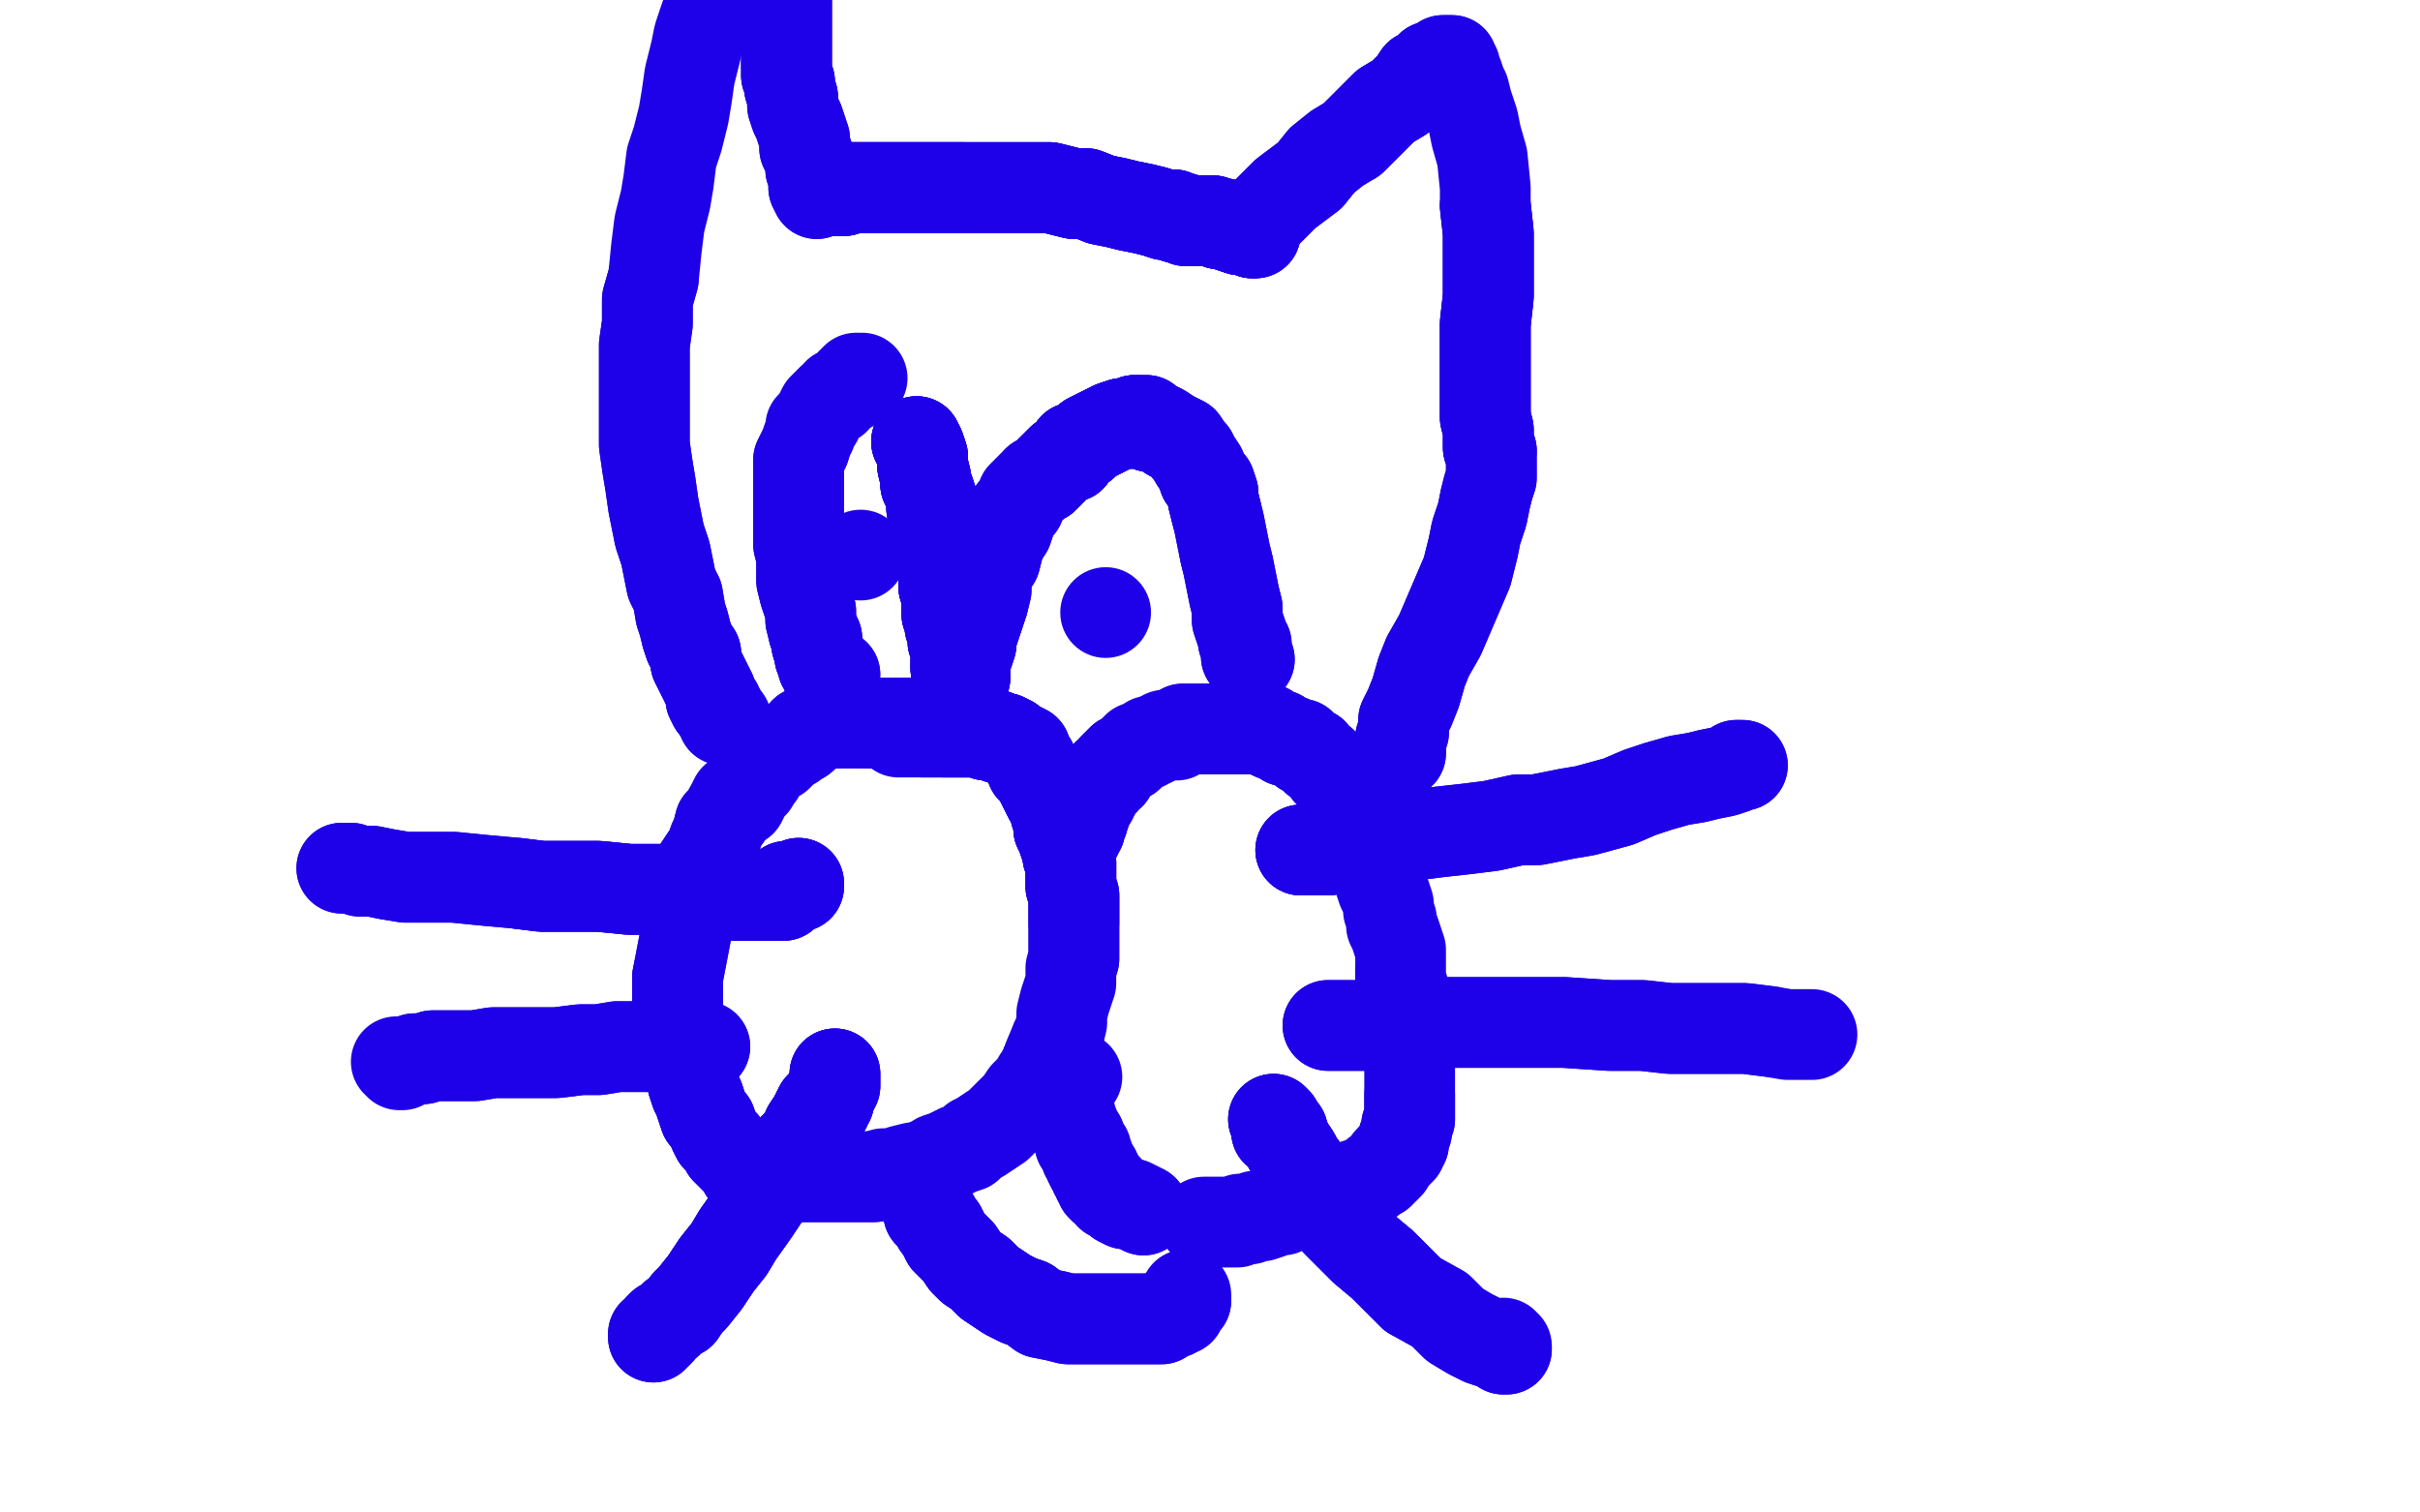 <?xml version="1.0" standalone="no"?>
<!DOCTYPE svg PUBLIC "-//W3C//DTD SVG 1.1//EN"
"http://www.w3.org/Graphics/SVG/1.1/DTD/svg11.dtd">

<svg width="800" height="500" version="1.1" xmlns="http://www.w3.org/2000/svg" xmlns:xlink="http://www.w3.org/1999/xlink" style="stroke-antialiasing: false"><desc>This SVG has been created on https://colorillo.com/</desc><rect x='0' y='0' width='800' height='500' style='fill: rgb(255,255,255); stroke-width:0' /><polyline points="304,240 304,239 303,239 302,239 301,239 300,239 299,239 297,239 295,239 293,239 292,239 289,239 287,239" style="fill: none; stroke: #1e00e9; stroke-width: 30; stroke-linejoin: round; stroke-linecap: round; stroke-antialiasing: false; stroke-antialias: 0; opacity: 1.0"/>
<polyline points="304,240 304,239 303,239 302,239 301,239 300,239 299,239 297,239 295,239 293,239 292,239 289,239 287,239 284,239 282,239 281,239 279,239 278,239 277,239 276,239 275,239 274,239 273,239 272,239 271,240 270,240 269,241 268,241 267,242 266,242 266,243 265,244 264,244 263,245" style="fill: none; stroke: #1e00e9; stroke-width: 30; stroke-linejoin: round; stroke-linecap: round; stroke-antialiasing: false; stroke-antialias: 0; opacity: 1.0"/>
<polyline points="295,239 293,239 292,239 289,239 287,239 284,239 282,239 281,239 279,239 278,239 277,239 276,239 275,239 274,239 273,239 272,239 271,240 270,240 269,241 268,241 267,242 266,242 266,243 265,244 264,244 263,245 262,246 260,247 259,248 258,249 257,250 255,251 254,252 253,253 252,254 251,256 250,257 249,259 248,260 247,261 246,263 245,265 243,264 242,266 241,268 240,270" style="fill: none; stroke: #1e00e9; stroke-width: 30; stroke-linejoin: round; stroke-linecap: round; stroke-antialiasing: false; stroke-antialias: 0; opacity: 1.0"/>
<polyline points="241,268 240,270 238,272 237,276 236,278 235,281 233,284 231,287 231,289 230,292 229,294 229,297 224,323 224,326 224,329 224,332 224,335 224,338 225,342 226,345 226,349 227,352 229,355 229,358 230,361 231,363 232,366 233,369" style="fill: none; stroke: #1e00e9; stroke-width: 30; stroke-linejoin: round; stroke-linecap: round; stroke-antialiasing: false; stroke-antialias: 0; opacity: 1.0"/>
<polyline points="224,323 224,326 224,329 224,332 224,335 224,338 225,342 226,345 226,349 227,352 229,355 229,358 230,361 231,363 232,366 233,369 235,371 236,374 237,376 239,378 240,380 242,382 243,383 245,385 246,387 247,387 248,388 249,388 250,389 251,389 252,389 253,389 255,389 256,389 258,389 261,389 264,389 268,389 271,389 274,389 278,389 281,389 285,389 289,389" style="fill: none; stroke: #1e00e9; stroke-width: 30; stroke-linejoin: round; stroke-linecap: round; stroke-antialiasing: false; stroke-antialias: 0; opacity: 1.0"/>
<polyline points="241,268 240,270 238,272 237,276 236,278 235,281 233,284 231,287 231,289 230,292 229,294 229,297 224,323 224,326 224,329 224,332 224,335 224,338 225,342 226,345 226,349 227,352 229,355 229,358 230,361 231,363 232,366 233,369 235,371 236,374 237,376 239,378 240,380 242,382 243,383 245,385 246,387 247,387 248,388 249,388 250,389" style="fill: none; stroke: #1e00e9; stroke-width: 30; stroke-linejoin: round; stroke-linecap: round; stroke-antialiasing: false; stroke-antialias: 0; opacity: 1.0"/>
<polyline points="264,389 268,389 271,389 274,389 278,389 281,389 285,389 289,389 292,388 295,388 298,387 302,386 304,386 306,385 309,384 310,383 313,382 315,381 317,380 320,379 322,377 324,376 327,374 330,372 332,370 334,368 337,365 339,362 342,359 343,357 345,354 347,349" style="fill: none; stroke: #1e00e9; stroke-width: 30; stroke-linejoin: round; stroke-linecap: round; stroke-antialiasing: false; stroke-antialias: 0; opacity: 1.0"/>
<polyline points="345,354 347,349 349,344 350,342 351,338 351,335 352,331 353,328 354,325 354,320 355,317 355,314 355,312 355,308 355,305 355,301 355,299 355,296 354,293 354,291 354,288 354,285 353,283 353,281 352,279 351,276 350,274 350,271 349,269 349,267 347,264 346,262 345,260 344,258 343,256" style="fill: none; stroke: #1e00e9; stroke-width: 30; stroke-linejoin: round; stroke-linecap: round; stroke-antialiasing: false; stroke-antialias: 0; opacity: 1.0"/>
<polyline points="355,317 355,314 355,312 355,308 355,305 355,301 355,299 355,296 354,293 354,291 354,288 354,285 353,283 353,281 352,279 351,276 350,274 350,271 349,269 349,267 347,264 346,262 345,260 344,258 343,256 341,254 341,252 339,250 339,248 337,247 336,247 335,246 334,245 332,244 330,244 329,243 328,243 326,243 324,242 323,242 321,242 318,242 316,242 314,242 312,242" style="fill: none; stroke: #1e00e9; stroke-width: 30; stroke-linejoin: round; stroke-linecap: round; stroke-antialiasing: false; stroke-antialias: 0; opacity: 1.0"/>
<polyline points="355,305 355,301 355,299 355,296 354,293 354,291 354,288 354,285 353,283 353,281 352,279 351,276 350,274 350,271 349,269 349,267 347,264 346,262 345,260 344,258 343,256 341,254 341,252 339,250 339,248 337,247 336,247 335,246 334,245 332,244 330,244 329,243 328,243 326,243 324,242 323,242 321,242 318,242 316,242 314,242 312,242 311,242 310,242 309,242 308,242 307,242 306,242 305,242" style="fill: none; stroke: #1e00e9; stroke-width: 30; stroke-linejoin: round; stroke-linecap: round; stroke-antialiasing: false; stroke-antialias: 0; opacity: 1.0"/>
<polyline points="353,283 353,281 352,279 351,276 350,274 350,271 349,269 349,267 347,264 346,262 345,260 344,258 343,256 341,254 341,252 339,250 339,248 337,247 336,247 335,246 334,245 332,244 330,244 329,243 328,243 326,243 324,242 323,242 321,242 318,242 316,242 314,242 312,242 311,242 310,242 309,242 308,242 307,242 306,242 305,242 304,242 303,242 301,242 300,242 298,242 297,242" style="fill: none; stroke: #1e00e9; stroke-width: 30; stroke-linejoin: round; stroke-linecap: round; stroke-antialiasing: false; stroke-antialias: 0; opacity: 1.0"/>
<polyline points="353,280 354,280 354,279 354,278 355,278 355,277 355,276 356,276 356,275 356,274 357,274 357,273 357,272 357,271 358,271 358,270" style="fill: none; stroke: #1e00e9; stroke-width: 30; stroke-linejoin: round; stroke-linecap: round; stroke-antialiasing: false; stroke-antialias: 0; opacity: 1.0"/>
<polyline points="353,280 354,280 354,279 354,278 355,278 355,277 355,276 356,276 356,275 356,274 357,274 357,273 357,272 357,271 358,271 358,270 358,269 359,268 359,267 359,266 360,265 361,264 361,263 362,262 362,261 362,260 363,259 364,259 365,258 366,256 367,256 368,254 369,253 370,252 371,251 373,250" style="fill: none; stroke: #1e00e9; stroke-width: 30; stroke-linejoin: round; stroke-linecap: round; stroke-antialiasing: false; stroke-antialias: 0; opacity: 1.0"/>
<polyline points="356,275 356,274 357,274 357,273 357,272 357,271 358,271 358,270 358,269 359,268 359,267 359,266 360,265 361,264 361,263 362,262 362,261 362,260 363,259 364,259 365,258 366,256 367,256 368,254 369,253 370,252 371,251 373,250 374,249 375,248 376,247 377,247 379,246 380,245 381,245 383,244 385,243 387,243 389,243 390,242 391,241 393,241 394,241 407,241 408,241 409,241" style="fill: none; stroke: #1e00e9; stroke-width: 30; stroke-linejoin: round; stroke-linecap: round; stroke-antialiasing: false; stroke-antialias: 0; opacity: 1.0"/>
<polyline points="391,241 393,241 394,241 407,241 408,241 409,241 412,241 413,241 414,241 416,241 417,241 419,241 419,242 421,243 423,243 424,244 425,245 427,245 428,246 430,246 431,248 433,249 434,249 435,251 437,252 438,253 439,255 441,256 442,259 443,260" style="fill: none; stroke: #1e00e9; stroke-width: 30; stroke-linejoin: round; stroke-linecap: round; stroke-antialiasing: false; stroke-antialias: 0; opacity: 1.0"/>
<polyline points="414,241 416,241 417,241 419,241 419,242 421,243 423,243 424,244 425,245 427,245 428,246 430,246 431,248 433,249 434,249 435,251 437,252 438,253 439,255 441,256 442,259 443,260 444,262 445,264 446,265 447,267 448,270 449,271 450,274 450,276 452,279 453,281 454,284 455,286 456,289 456,291 457,294 458,296 459,299 459,301 460,304 460,306 461,308 462,311 463,314 463,316" style="fill: none; stroke: #1e00e9; stroke-width: 30; stroke-linejoin: round; stroke-linecap: round; stroke-antialiasing: false; stroke-antialias: 0; opacity: 1.0"/>
<polyline points="463,319 463,321 463,324 464,327 464,330 464,333 465,336 465,339 465,343 466,346 466,349 466,352 466,356 466,358 466,362 466,365 466,367 466,370 465,372 465,374 464,376 464,378 463,379 463,380 462,381 461,382 460,383" style="fill: none; stroke: #1e00e9; stroke-width: 30; stroke-linejoin: round; stroke-linecap: round; stroke-antialiasing: false; stroke-antialias: 0; opacity: 1.0"/>
<polyline points="466,362 466,365 466,367 466,370 465,372 465,374 464,376 464,378 463,379 463,380 462,381 461,382 460,383 459,384 459,385 456,388 455,388 453,390 450,391 447,392 445,393 442,394 440,395 436,396 435,397 432,397 429,398 426,398 424,400 422,400 420,401 417,402 415,402 413,403 410,403 409,404 407,404 405,404 404,404 402,404 400,404 399,404 398,404" style="fill: none; stroke: #1e00e9; stroke-width: 30; stroke-linejoin: round; stroke-linecap: round; stroke-antialiasing: false; stroke-antialias: 0; opacity: 1.0"/>
<polyline points="378,400 376,399 374,398 372,398 370,397 368,395 367,395 366,393 365,393 364,392 364,391 363,390 363,389 362,388 362,387 361,386 360,384 360,383 359,382 359,380 357,378 357,376 356,375 355,373" style="fill: none; stroke: #1e00e9; stroke-width: 30; stroke-linejoin: round; stroke-linecap: round; stroke-antialiasing: false; stroke-antialias: 0; opacity: 1.0"/>
<polyline points="378,400 376,399 374,398 372,398 370,397 368,395 367,395 366,393 365,393 364,392 364,391 363,390 363,389 362,388 362,387 361,386 360,384 360,383 359,382 359,380 357,378 357,376 356,375 355,373 355,372 354,371 354,369 353,369 353,368 353,367 352,365 353,363 354,359 356,356 354,358" style="fill: none; stroke: #1e00e9; stroke-width: 30; stroke-linejoin: round; stroke-linecap: round; stroke-antialiasing: false; stroke-antialias: 0; opacity: 1.0"/>
<polyline points="430,281 431,281 432,281 433,281 435,281 436,281 439,281 441,279 444,279 448,278 452,278 457,277 463,276 468,276" style="fill: none; stroke: #1e00e9; stroke-width: 30; stroke-linejoin: round; stroke-linecap: round; stroke-antialiasing: false; stroke-antialias: 0; opacity: 1.0"/>
<polyline points="430,281 431,281 432,281 433,281 435,281 436,281 439,281 441,279 444,279 448,278 452,278 457,277 463,276 468,276 476,275 485,274 493,273 502,271 508,271 518,269 524,268 535,265 542,262 548,260 555,258 561,257 565,256 570,255 573,254 574,253 576,253" style="fill: none; stroke: #1e00e9; stroke-width: 30; stroke-linejoin: round; stroke-linecap: round; stroke-antialiasing: false; stroke-antialias: 0; opacity: 1.0"/>
<polyline points="430,281 431,281 432,281 433,281 435,281 436,281 439,281 441,279 444,279 448,278 452,278 457,277 463,276 468,276 476,275 485,274 493,273 502,271 508,271 518,269 524,268 535,265 542,262 548,260 555,258 561,257 565,256 570,255 573,254 574,253 576,253" style="fill: none; stroke: #1e00e9; stroke-width: 30; stroke-linejoin: round; stroke-linecap: round; stroke-antialiasing: false; stroke-antialias: 0; opacity: 1.0"/>
<polyline points="439,339 441,339 443,339 446,339 449,339 453,339 459,339 465,339 473,338 481,338 489,338 500,338 509,338 517,338 532,339 543,339 552,340 562,340 571,340 577,340 585,341" style="fill: none; stroke: #1e00e9; stroke-width: 30; stroke-linejoin: round; stroke-linecap: round; stroke-antialiasing: false; stroke-antialias: 0; opacity: 1.0"/>
<polyline points="439,339 441,339 443,339 446,339 449,339 453,339 459,339 465,339 473,338 481,338 489,338 500,338 509,338 517,338 532,339 543,339 552,340 562,340 571,340 577,340 585,341 591,342 594,342 597,342 598,342 599,342" style="fill: none; stroke: #1e00e9; stroke-width: 30; stroke-linejoin: round; stroke-linecap: round; stroke-antialiasing: false; stroke-antialias: 0; opacity: 1.0"/>
<polyline points="421,370 422,371 422,374 424,374 424,375 425,377 426,379 428,382 429,384 432,388 434,392 438,398 442,404 446,408 451,413 457,418 461,422 467,428" style="fill: none; stroke: #1e00e9; stroke-width: 30; stroke-linejoin: round; stroke-linecap: round; stroke-antialiasing: false; stroke-antialias: 0; opacity: 1.0"/>
<polyline points="421,370 422,371 422,374 424,374 424,375 425,377 426,379 428,382 429,384 432,388 434,392 438,398 442,404 446,408 451,413 457,418 461,422 467,428 476,433 481,438 486,441 490,443 493,444 496,445 497,446 498,446" style="fill: none; stroke: #1e00e9; stroke-width: 30; stroke-linejoin: round; stroke-linecap: round; stroke-antialiasing: false; stroke-antialias: 0; opacity: 1.0"/>
<polyline points="421,370 422,371 422,374 424,374 424,375 425,377 426,379 428,382 429,384 432,388 434,392 438,398 442,404 446,408 451,413 457,418 461,422 467,428 476,433 481,438 486,441 490,443 493,444 496,445 497,446 498,446 498,445 497,445 497,444" style="fill: none; stroke: #1e00e9; stroke-width: 30; stroke-linejoin: round; stroke-linecap: round; stroke-antialiasing: false; stroke-antialias: 0; opacity: 1.0"/>
<polyline points="264,293 264,292 263,293 261,293 260,293 259,295 259,296 256,296 252,296 248,296 242,296 236,295 229,295 218,294 208,294 198,293 189,293 179,293 171,292" style="fill: none; stroke: #1e00e9; stroke-width: 30; stroke-linejoin: round; stroke-linecap: round; stroke-antialiasing: false; stroke-antialias: 0; opacity: 1.0"/>
<polyline points="264,293 264,292 263,293 261,293 260,293 259,295 259,296 256,296 252,296 248,296 242,296 236,295 229,295 218,294 208,294 198,293 189,293 179,293 171,292 160,291 150,290 143,290 134,290 128,289 123,288 119,288 116,287 114,287 113,287" style="fill: none; stroke: #1e00e9; stroke-width: 30; stroke-linejoin: round; stroke-linecap: round; stroke-antialiasing: false; stroke-antialias: 0; opacity: 1.0"/>
<polyline points="264,293 264,292 263,293 261,293 260,293 259,295 259,296 256,296 252,296 248,296 242,296 236,295 229,295 218,294 208,294 198,293 189,293 179,293 171,292 160,291 150,290 143,290 134,290 128,289 123,288 119,288 116,287 114,287 113,287" style="fill: none; stroke: #1e00e9; stroke-width: 30; stroke-linejoin: round; stroke-linecap: round; stroke-antialiasing: false; stroke-antialias: 0; opacity: 1.0"/>
<polyline points="233,346 230,346 226,346 222,346 217,346 210,346 204,346 198,347 192,347 184,348 176,348 170,348 163,348 157,349 152,349 148,349 143,349 140,350 137,350" style="fill: none; stroke: #1e00e9; stroke-width: 30; stroke-linejoin: round; stroke-linecap: round; stroke-antialiasing: false; stroke-antialias: 0; opacity: 1.0"/>
<polyline points="233,346 230,346 226,346 222,346 217,346 210,346 204,346 198,347 192,347 184,348 176,348 170,348 163,348 157,349 152,349 148,349 143,349 140,350 137,350 134,351 133,352 132,352 131,351" style="fill: none; stroke: #1e00e9; stroke-width: 30; stroke-linejoin: round; stroke-linecap: round; stroke-antialiasing: false; stroke-antialias: 0; opacity: 1.0"/>
<polyline points="276,355 276,357 276,358 276,359 275,360 275,361 274,362 274,363 274,364 273,364 273,366 271,366 270,368 269,370 267,373 266,376 262,380 260,385 256,390 253,395 249,401 244,408 241,413 237,418 233,424 229,429 227,431 225,434 223,435" style="fill: none; stroke: #1e00e9; stroke-width: 30; stroke-linejoin: round; stroke-linecap: round; stroke-antialiasing: false; stroke-antialias: 0; opacity: 1.0"/>
<polyline points="276,355 276,357 276,358 276,359 275,360 275,361 274,362 274,363 274,364 273,364 273,366 271,366 270,368 269,370 267,373 266,376 262,380 260,385 256,390 253,395 249,401 244,408 241,413 237,418 233,424 229,429 227,431 225,434 223,435 221,437 219,438 218,439 218,440 217,441 216,441 216,442" style="fill: none; stroke: #1e00e9; stroke-width: 30; stroke-linejoin: round; stroke-linecap: round; stroke-antialiasing: false; stroke-antialias: 0; opacity: 1.0"/>
<polyline points="276,355 276,357 276,358 276,359 275,360 275,361 274,362 274,363 274,364 273,364 273,366 271,366 270,368 269,370 267,373 266,376 262,380 260,385 256,390 253,395 249,401 244,408 241,413 237,418 233,424 229,429 227,431 225,434 223,435 221,437 219,438 218,439 218,440 217,441 216,441 216,442" style="fill: none; stroke: #1e00e9; stroke-width: 30; stroke-linejoin: round; stroke-linecap: round; stroke-antialiasing: false; stroke-antialias: 0; opacity: 1.0"/>
<polyline points="307,399 307,401 308,402 309,403 310,405 311,406 312,408 313,410 315,412 317,414 319,417 321,419 324,421 327,424 330,426 333,428 337,430 340,431" style="fill: none; stroke: #1e00e9; stroke-width: 30; stroke-linejoin: round; stroke-linecap: round; stroke-antialiasing: false; stroke-antialias: 0; opacity: 1.0"/>
<polyline points="307,399 307,401 308,402 309,403 310,405 311,406 312,408 313,410 315,412 317,414 319,417 321,419 324,421 327,424 330,426 333,428 337,430 340,431 344,434 349,435 353,436 358,436 363,436 366,436 371,436 375,436 378,436 382,436 384,436 386,434 388,434 389,433 390,433 391,431 392,430" style="fill: none; stroke: #1e00e9; stroke-width: 30; stroke-linejoin: round; stroke-linecap: round; stroke-antialiasing: false; stroke-antialias: 0; opacity: 1.0"/>
<polyline points="307,399 307,401 308,402 309,403 310,405 311,406 312,408 313,410 315,412 317,414 319,417 321,419 324,421 327,424 330,426 333,428 337,430 340,431 344,434 349,435 353,436 358,436 363,436 366,436 371,436 375,436 378,436 382,436 384,436 386,434 388,434 389,433 390,433 391,431 392,430 392,429 392,428" style="fill: none; stroke: #1e00e9; stroke-width: 30; stroke-linejoin: round; stroke-linecap: round; stroke-antialiasing: false; stroke-antialias: 0; opacity: 1.0"/>
<polyline points="276,223 275,223 274,223 274,222 273,222 273,221 272,220 272,219 271,217 271,216 270,213 270,211 269,209" style="fill: none; stroke: #1e00e9; stroke-width: 30; stroke-linejoin: round; stroke-linecap: round; stroke-antialiasing: false; stroke-antialias: 0; opacity: 1.0"/>
<polyline points="276,223 275,223 274,223 274,222 273,222 273,221 272,220 272,219 271,217 271,216 270,213 270,211 269,209 268,205 268,202 267,199 266,196 265,192 265,188 265,184 264,180 264,176 264,173 264,170 264,167 264,164 264,161 264,158 264,156 264,154 264,152 265,150 266,148" style="fill: none; stroke: #1e00e9; stroke-width: 30; stroke-linejoin: round; stroke-linecap: round; stroke-antialiasing: false; stroke-antialias: 0; opacity: 1.0"/>
<polyline points="273,222 273,221 272,220 272,219 271,217 271,216 270,213 270,211 269,209 268,205 268,202 267,199 266,196 265,192 265,188 265,184 264,180 264,176 264,173 264,170 264,167 264,164 264,161 264,158 264,156 264,154 264,152 265,150 266,148 267,145 268,143 268,141 269,140 270,139 271,137 272,135 273,134 275,132 276,132 277,130 279,129 280,128 281,128 281,127 282,126 283,125 284,125 285,125" style="fill: none; stroke: #1e00e9; stroke-width: 30; stroke-linejoin: round; stroke-linecap: round; stroke-antialiasing: false; stroke-antialias: 0; opacity: 1.0"/>
<polyline points="303,146 304,148 305,151 305,154 306,158 306,160 307,162 308,165 308,168 309,171 309,174 310,178 310,180 311,183 311,186 312,189 312,191 312,194" style="fill: none; stroke: #1e00e9; stroke-width: 30; stroke-linejoin: round; stroke-linecap: round; stroke-antialiasing: false; stroke-antialias: 0; opacity: 1.0"/>
<polyline points="303,146 304,148 305,151 305,154 306,158 306,160 307,162 308,165 308,168 309,171 309,174 310,178 310,180 311,183 311,186 312,189 312,191 312,194 313,197 313,199 313,201 313,203 314,206 314,207 315,210 315,212 316,214 316,215 316,217 316,218 316,219 316,220 316,221 317,221" style="fill: none; stroke: #1e00e9; stroke-width: 30; stroke-linejoin: round; stroke-linecap: round; stroke-antialiasing: false; stroke-antialias: 0; opacity: 1.0"/>
<polyline points="303,146 304,148 305,151 305,154 306,158 306,160 307,162 308,165 308,168 309,171 309,174 310,178 310,180 311,183 311,186 312,189 312,191 312,194 313,197 313,199 313,201 313,203 314,206 314,207 315,210 315,212 316,214 316,215 316,217 316,218 316,219 316,220 316,221 317,221 317,222 317,223 318,223 318,224" style="fill: none; stroke: #1e00e9; stroke-width: 30; stroke-linejoin: round; stroke-linecap: round; stroke-antialiasing: false; stroke-antialias: 0; opacity: 1.0"/>
<polyline points="303,146 304,148 305,151 305,154 306,158 306,160 307,162 308,165 308,168 309,171 309,174 310,178 310,180 311,183 311,186 312,189 312,191 312,194 313,197 313,199 313,201 313,203 314,206 314,207 315,210 315,212 316,214 316,215 316,217 316,218 316,219 316,220 316,221 317,221 317,222 317,223 318,223 318,224 319,224 319,223 319,222 319,220 319,218 320,216 321,213 321,211 322,208 323,205 324,202 325,199" style="fill: none; stroke: #1e00e9; stroke-width: 30; stroke-linejoin: round; stroke-linecap: round; stroke-antialiasing: false; stroke-antialias: 0; opacity: 1.0"/>
<polyline points="316,219 316,220 316,221 317,221 317,222 317,223 318,223 318,224 319,224 319,223 319,222 319,220 319,218 320,216 321,213 321,211 322,208 323,205 324,202 325,199 326,195 326,191 327,188 329,185 330,181 331,178 333,175 334,172 335,169 337,167 338,164 341,161 343,159 345,158 348,155" style="fill: none; stroke: #1e00e9; stroke-width: 30; stroke-linejoin: round; stroke-linecap: round; stroke-antialiasing: false; stroke-antialias: 0; opacity: 1.0"/>
<polyline points="316,219 316,220 316,221 317,221 317,222 317,223 318,223 318,224 319,224 319,223 319,222 319,220 319,218 320,216 321,213 321,211 322,208 323,205 324,202 325,199 326,195 326,191 327,188 329,185 330,181 331,178 333,175 334,172 335,169 337,167 338,164 341,161 343,159 345,158 348,155 351,152 354,151 355,148 358,147 360,145 364,143 366,142 368,141 371,140 372,140 373,140 375,139 376,139" style="fill: none; stroke: #1e00e9; stroke-width: 30; stroke-linejoin: round; stroke-linecap: round; stroke-antialiasing: false; stroke-antialias: 0; opacity: 1.0"/>
<polyline points="343,159 345,158 348,155 351,152 354,151 355,148 358,147 360,145 364,143 366,142 368,141 371,140 372,140 373,140 375,139 376,139 377,139 378,139 379,139 380,141 382,141 384,142 387,144 389,145 391,146 393,149 394,150 395,152 397,155 398,158 400,160 401,163 401,165 402,169" style="fill: none; stroke: #1e00e9; stroke-width: 30; stroke-linejoin: round; stroke-linecap: round; stroke-antialiasing: false; stroke-antialias: 0; opacity: 1.0"/>
<polyline points="343,159 345,158 348,155 351,152 354,151 355,148 358,147 360,145 364,143 366,142 368,141 371,140 372,140 373,140 375,139 376,139 377,139 378,139 379,139 380,141 382,141 384,142 387,144 389,145 391,146 393,149 394,150 395,152 397,155 398,158 400,160 401,163 401,165 402,169 403,173 404,178 405,183 406,187 407,192 408,197 409,201 409,205 410,208 411,211 411,212 412,213 412,215 412,217 413,218" style="fill: none; stroke: #1e00e9; stroke-width: 30; stroke-linejoin: round; stroke-linecap: round; stroke-antialiasing: false; stroke-antialias: 0; opacity: 1.0"/>
<polyline points="343,159 345,158 348,155 351,152 354,151 355,148 358,147 360,145 364,143 366,142 368,141 371,140 372,140 373,140 375,139 376,139 377,139 378,139 379,139 380,141 382,141 384,142 387,144 389,145 391,146 393,149 394,150 395,152 397,155 398,158 400,160 401,163 401,165 402,169 403,173 404,178 405,183 406,187 407,192 408,197 409,201 409,205 410,208 411,211 411,212 412,213 412,215 412,217 413,218" style="fill: none; stroke: #1e00e9; stroke-width: 30; stroke-linejoin: round; stroke-linecap: round; stroke-antialiasing: false; stroke-antialias: 0; opacity: 1.0"/>
<circle cx="365.5" cy="202.5" r="15" style="fill: #1e00e9; stroke-antialiasing: false; stroke-antialias: 0; opacity: 1.0"/>
<circle cx="284.5" cy="183.5" r="15" style="fill: #1e00e9; stroke-antialiasing: false; stroke-antialias: 0; opacity: 1.0"/>
<polyline points="240,238 239,238 239,237 238,236 238,235 237,234 237,233 236,233 235,231 235,229 234,227 233,225 232,223 231,221 230,219 230,216 228,213 227,210" style="fill: none; stroke: #1e00e9; stroke-width: 30; stroke-linejoin: round; stroke-linecap: round; stroke-antialiasing: false; stroke-antialias: 0; opacity: 1.0"/>
<polyline points="240,238 239,238 239,237 238,236 238,235 237,234 237,233 236,233 235,231 235,229 234,227 233,225 232,223 231,221 230,219 230,216 228,213 227,210 226,206 225,203 224,197 222,193 221,188 220,183 218,177 217,172 216,167 215,160 214,154 213,147 213,141 213,135 213,129 213,123 213,114 214,107 214,99 216,92" style="fill: none; stroke: #1e00e9; stroke-width: 30; stroke-linejoin: round; stroke-linecap: round; stroke-antialiasing: false; stroke-antialias: 0; opacity: 1.0"/>
<polyline points="238,235 237,234 237,233 236,233 235,231 235,229 234,227 233,225 232,223 231,221 230,219 230,216 228,213 227,210 226,206 225,203 224,197 222,193 221,188 220,183 218,177 217,172 216,167 215,160 214,154 213,147 213,141 213,135 213,129 213,123 213,114 214,107 214,99 216,92 217,82 218,74 220,66 221,60 222,52 224,46 226,38 227,32 228,25 230,17 231,12 233,6 235,1 237,-3" style="fill: none; stroke: #1e00e9; stroke-width: 30; stroke-linejoin: round; stroke-linecap: round; stroke-antialiasing: false; stroke-antialias: 0; opacity: 1.0"/>
<polyline points="260,-1 260,0 260,1 260,3 260,4 260,5 260,7 260,9 260,10 260,12 260,14 260,15 260,18 260,20 260,21 260,23 260,25 261,27 261,29 262,32" style="fill: none; stroke: #1e00e9; stroke-width: 30; stroke-linejoin: round; stroke-linecap: round; stroke-antialiasing: false; stroke-antialias: 0; opacity: 1.0"/>
<polyline points="260,-1 260,0 260,1 260,3 260,4 260,5 260,7 260,9 260,10 260,12 260,14 260,15 260,18 260,20 260,21 260,23 260,25 261,27 261,29 262,32 262,35 263,38 264,40 265,43 266,46 266,49 267,51 268,54 268,56 269,57 269,59 269,60 269,62 270,64" style="fill: none; stroke: #1e00e9; stroke-width: 30; stroke-linejoin: round; stroke-linecap: round; stroke-antialiasing: false; stroke-antialias: 0; opacity: 1.0"/>
<polyline points="260,1 260,3 260,4 260,5 260,7 260,9 260,10 260,12 260,14 260,15 260,18 260,20 260,21 260,23 260,25 261,27 261,29 262,32 262,35 263,38 264,40 265,43 266,46 266,49 267,51 268,54 268,56 269,57 269,59 269,60 269,62 270,64 270,63 271,63 272,63 273,63 276,63 279,63 281,62 284,62 287,62 290,62 294,62 299,62 303,62 307,62 310,62 315,62 318,62" style="fill: none; stroke: #1e00e9; stroke-width: 30; stroke-linejoin: round; stroke-linecap: round; stroke-antialiasing: false; stroke-antialias: 0; opacity: 1.0"/>
<polyline points="276,63 279,63 281,62 284,62 287,62 290,62 294,62 299,62 303,62 307,62 310,62 315,62 318,62 324,62 327,62 331,62 334,62 340,62 343,62 347,62 351,63 355,64 359,64 364,66 369,67 373,68 378,69 382,70 385,71 388,71 389,72 390,72" style="fill: none; stroke: #1e00e9; stroke-width: 30; stroke-linejoin: round; stroke-linecap: round; stroke-antialiasing: false; stroke-antialias: 0; opacity: 1.0"/>
<polyline points="276,63 279,63 281,62 284,62 287,62 290,62 294,62 299,62 303,62 307,62 310,62 315,62 318,62 324,62 327,62 331,62 334,62 340,62 343,62 347,62 351,63 355,64 359,64 364,66 369,67 373,68 378,69 382,70 385,71 388,71 389,72 390,72 391,72 392,73 393,73 394,73 395,73 396,73 397,73 399,73 401,73 403,74 405,74 407,75 410,76 412,76 414,77" style="fill: none; stroke: #1e00e9; stroke-width: 30; stroke-linejoin: round; stroke-linecap: round; stroke-antialiasing: false; stroke-antialias: 0; opacity: 1.0"/>
<polyline points="276,63 279,63 281,62 284,62 287,62 290,62 294,62 299,62 303,62 307,62 310,62 315,62 318,62 324,62 327,62 331,62 334,62 340,62 343,62 347,62 351,63 355,64 359,64 364,66 369,67 373,68 378,69 382,70 385,71 388,71 389,72 390,72 391,72 392,73 393,73 394,73 395,73 396,73 397,73 399,73 401,73 403,74 405,74 407,75 410,76 412,76 414,77 415,77" style="fill: none; stroke: #1e00e9; stroke-width: 30; stroke-linejoin: round; stroke-linecap: round; stroke-antialiasing: false; stroke-antialias: 0; opacity: 1.0"/>
<polyline points="395,73 396,73 397,73 399,73 401,73 403,74 405,74 407,75 410,76 412,76 414,77 415,77 415,76 416,74 417,72 419,70 422,67 425,64 429,61 433,58 437,53 442,49 447,46 452,41 458,35 463,32 467,28 469,25 471,24 473,22 475,22 476,21" style="fill: none; stroke: #1e00e9; stroke-width: 30; stroke-linejoin: round; stroke-linecap: round; stroke-antialiasing: false; stroke-antialias: 0; opacity: 1.0"/>
<polyline points="395,73 396,73 397,73 399,73 401,73 403,74 405,74 407,75 410,76 412,76 414,77 415,77 415,76 416,74 417,72 419,70 422,67 425,64 429,61 433,58 437,53 442,49 447,46 452,41 458,35 463,32 467,28 469,25 471,24 473,22 475,22 476,21 477,21 477,20 478,20 479,20 480,20" style="fill: none; stroke: #1e00e9; stroke-width: 30; stroke-linejoin: round; stroke-linecap: round; stroke-antialiasing: false; stroke-antialias: 0; opacity: 1.0"/>
<polyline points="447,46 452,41 458,35 463,32 467,28 469,25 471,24 473,22 475,22 476,21 477,21 477,20 478,20 479,20 480,20 480,21 481,22 481,23 482,25 483,28 484,30 485,34 487,40 488,45 490,52 491,62 491,68 492,77 492,88 492,98 491,107 491,116 491,124 491,131 491,138 492,142 492,145 492,148 493,149" style="fill: none; stroke: #1e00e9; stroke-width: 30; stroke-linejoin: round; stroke-linecap: round; stroke-antialiasing: false; stroke-antialias: 0; opacity: 1.0"/>
<polyline points="491,68 492,77 492,88 492,98 491,107 491,116 491,124 491,131 491,138 492,142 492,145 492,148 493,149 493,150 493,151 493,153 493,155 493,158 492,161 491,165 490,170 488,176 487,181 485,189 482,196 479,203 476,210 472,217 470,222 468,229 466,234 464,238 464,242 463,244 463,246 463,248 463,249" style="fill: none; stroke: #1e00e9; stroke-width: 30; stroke-linejoin: round; stroke-linecap: round; stroke-antialiasing: false; stroke-antialias: 0; opacity: 1.0"/>
<polyline points="491,68 492,77 492,88 492,98 491,107 491,116 491,124 491,131 491,138 492,142 492,145 492,148 493,149 493,150 493,151 493,153 493,155 493,158 492,161 491,165 490,170 488,176 487,181 485,189 482,196 479,203 476,210 472,217 470,222 468,229 466,234 464,238 464,242 463,244 463,246 463,248 463,249" style="fill: none; stroke: #1e00e9; stroke-width: 30; stroke-linejoin: round; stroke-linecap: round; stroke-antialiasing: false; stroke-antialias: 0; opacity: 1.0"/>
</svg>
